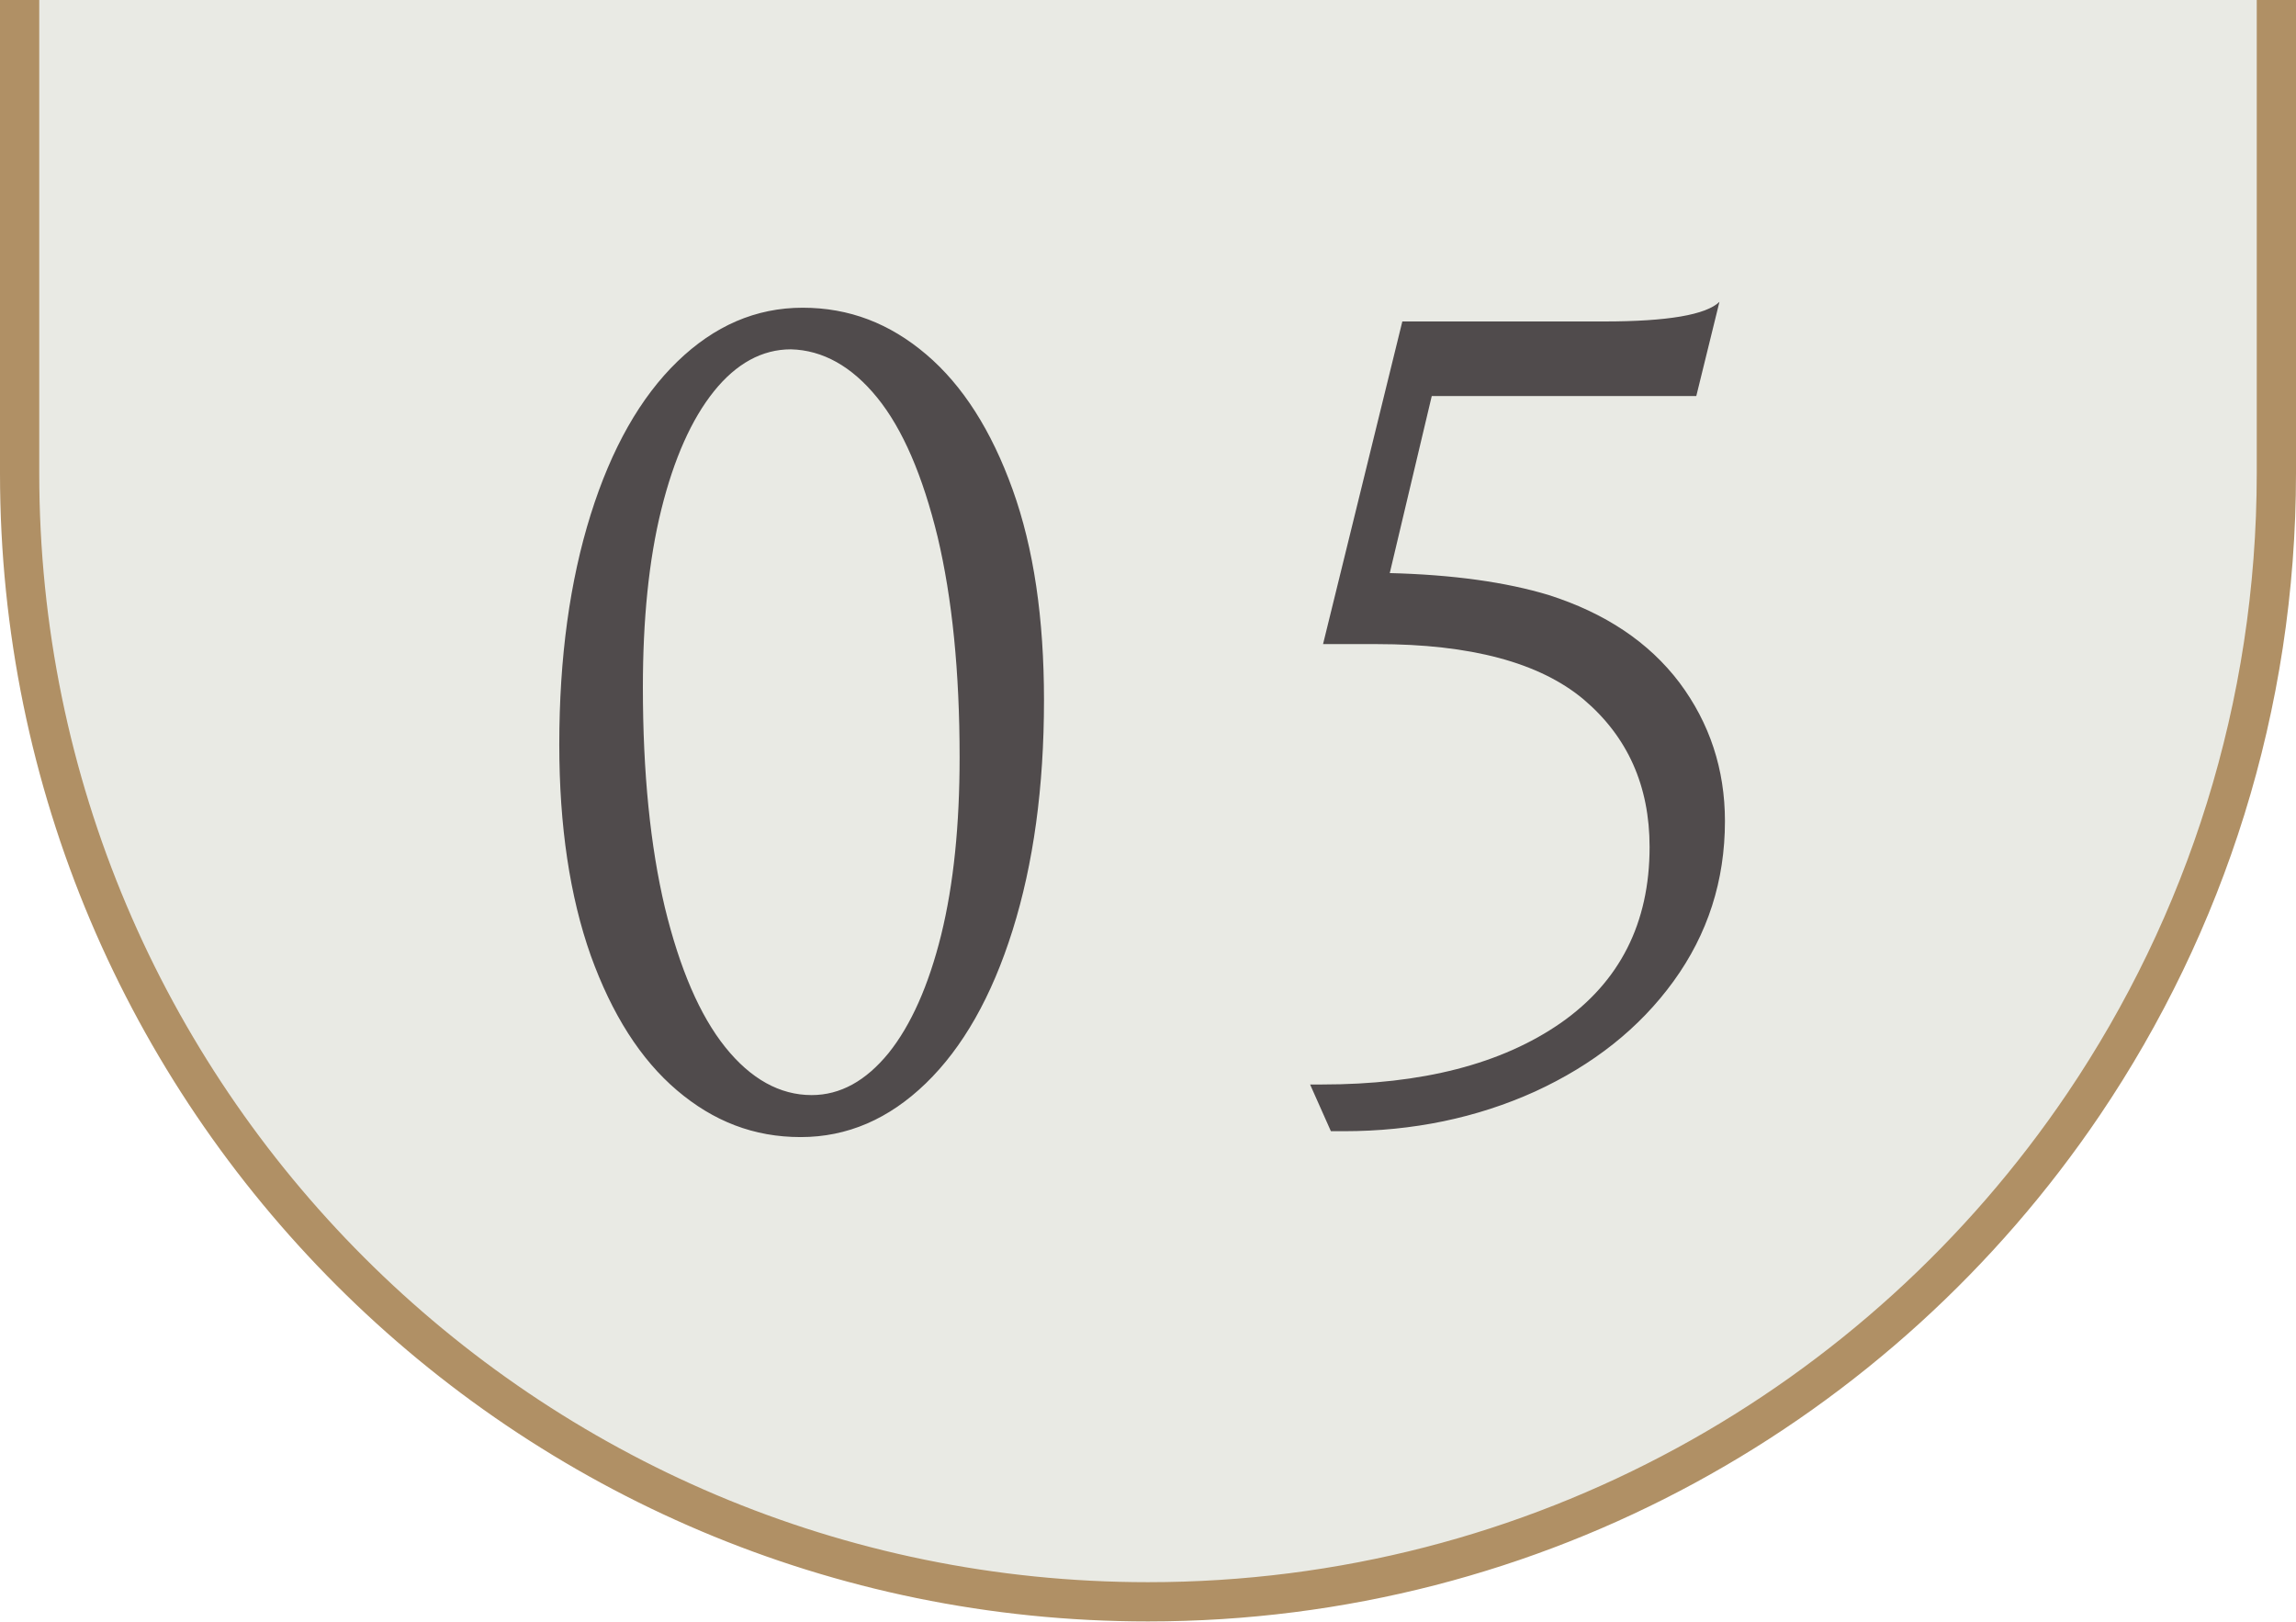 <svg xmlns="http://www.w3.org/2000/svg" viewBox="0 0 58.5 41.32"><path d="M.5 0v12.06c0 15.88 12.88 28.75 28.75 28.75 9.92 0 18.67-5.03 23.84-12.68C56.19 23.54 58 18.01 58 12.05V0" fill="#e9eae4" stroke="#b09065" stroke-miterlimit="10"/><path d="M15.05 13.11c.53-1.69 1.27-2.99 2.21-3.9.94-.91 2-1.37 3.19-1.37s2.22.4 3.15 1.19c.93.79 1.66 1.94 2.2 3.44s.8 3.29.8 5.37c0 2.22-.27 4.17-.8 5.86-.53 1.69-1.27 2.99-2.21 3.9-.94.91-2 1.37-3.19 1.37s-2.22-.4-3.15-1.19-1.66-1.94-2.2-3.44c-.53-1.5-.8-3.29-.8-5.37 0-2.22.27-4.17.8-5.86zm8.84.57c-.38-1.56-.89-2.75-1.54-3.55-.65-.8-1.39-1.21-2.2-1.23-.73 0-1.39.36-1.96 1.07s-1.02 1.72-1.34 3.01-.47 2.81-.47 4.53c0 2.18.19 4.05.56 5.61.38 1.56.89 2.75 1.54 3.56s1.39 1.22 2.2 1.22c.73 0 1.38-.36 1.96-1.07.57-.71 1.02-1.72 1.34-3.01.32-1.3.47-2.81.47-4.53 0-2.18-.19-4.05-.56-5.61zm11.5.92c1.62.04 2.98.23 4.07.56 1.44.46 2.55 1.2 3.33 2.23.77 1.03 1.16 2.21 1.16 3.53 0 1.52-.44 2.88-1.31 4.08-.87 1.2-2.05 2.13-3.53 2.81-1.48.67-3.11 1.01-4.87 1.01h-.33l-.53-1.19h.3c2.55 0 4.58-.52 6.09-1.57 1.5-1.05 2.26-2.54 2.26-4.48 0-1.56-.56-2.81-1.68-3.76-1.12-.94-2.88-1.41-5.27-1.41h-1.37l2.02-8.22h5.14c1.62 0 2.6-.17 2.94-.5l-.59 2.4h-6.74l-1.07 4.51z" fill="#504b4c" stroke-width="0"/></svg>